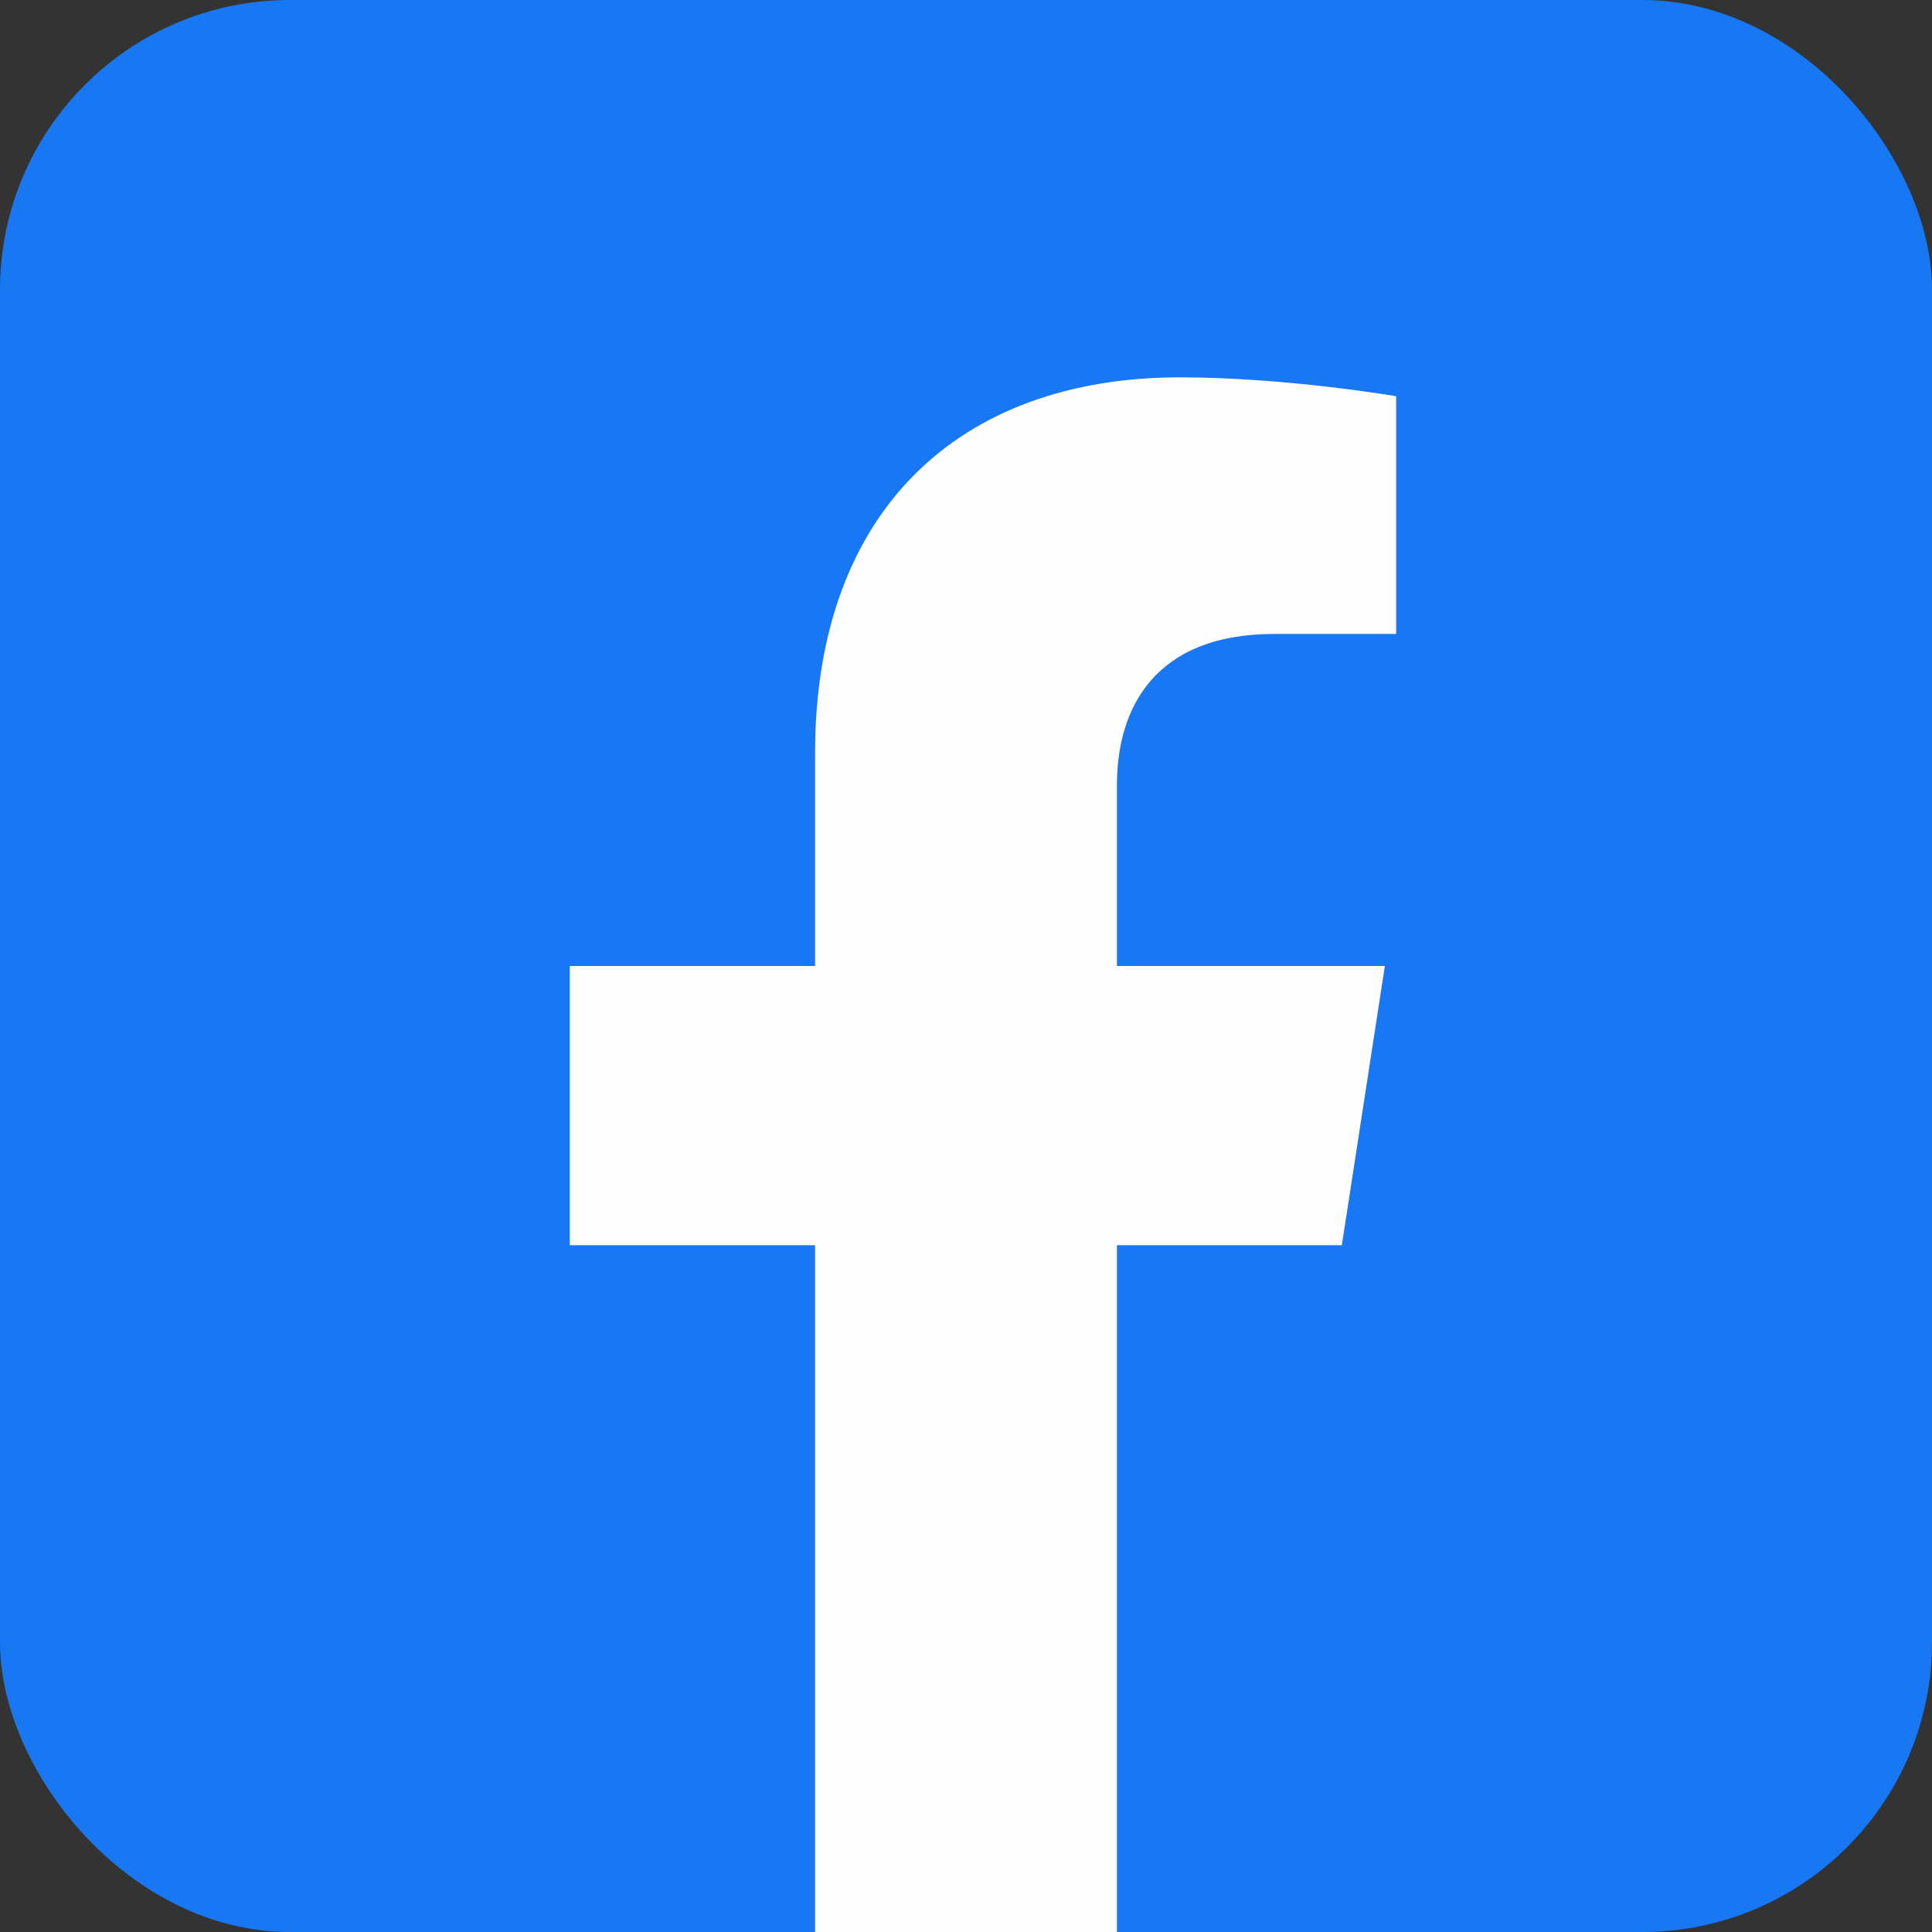 <svg xmlns="http://www.w3.org/2000/svg" width="150pt" height="150pt" viewBox="0 0 150 150" version="1.1" class="iconadda">
<rect x="0" y="0" width="150" height="150" fill="#333333" stroke="none"/>
<g>
<g id="Facebook_0VWcb3H-0"><path style=" stroke:none;fill-rule:nonzero;fill:#1877f3;fill-opacity:1;" d="M 22.5 0 L 127.5 0 C 139.926 0 150 12.426 150 22.5 L 150 127.5 C 150 139.926 139.926 150 127.5 150 L 22.5 150 C 10.074 150 0 137.574 0 127.5 L 0 22.5 C 0 10.074 10.074 0 22.5 0 Z M 22.5 0 " />
</g><g id="Facebook_0VWcb3H-1"><path style=" stroke:none;fill-rule:nonzero;fill:#fefeff;fill-opacity:1;" d="M 104.18 96.68 L 107.52 75 L 86.719 75 L 86.719 60.938 C 86.719 55.02 89.617 49.219 98.938 49.219 L 108.398 49.219 L 108.398 30.762 C 108.398 30.762 99.812 29.297 91.609 29.297 C 74.469 29.297 63.281 39.668 63.281 58.477 L 63.281 75 L 44.238 75 L 44.238 96.68 L 63.281 96.68 L 63.281 150 L 86.719 150 L 86.719 96.68 Z M 104.18 96.68 " />
</g></g>
</svg>
